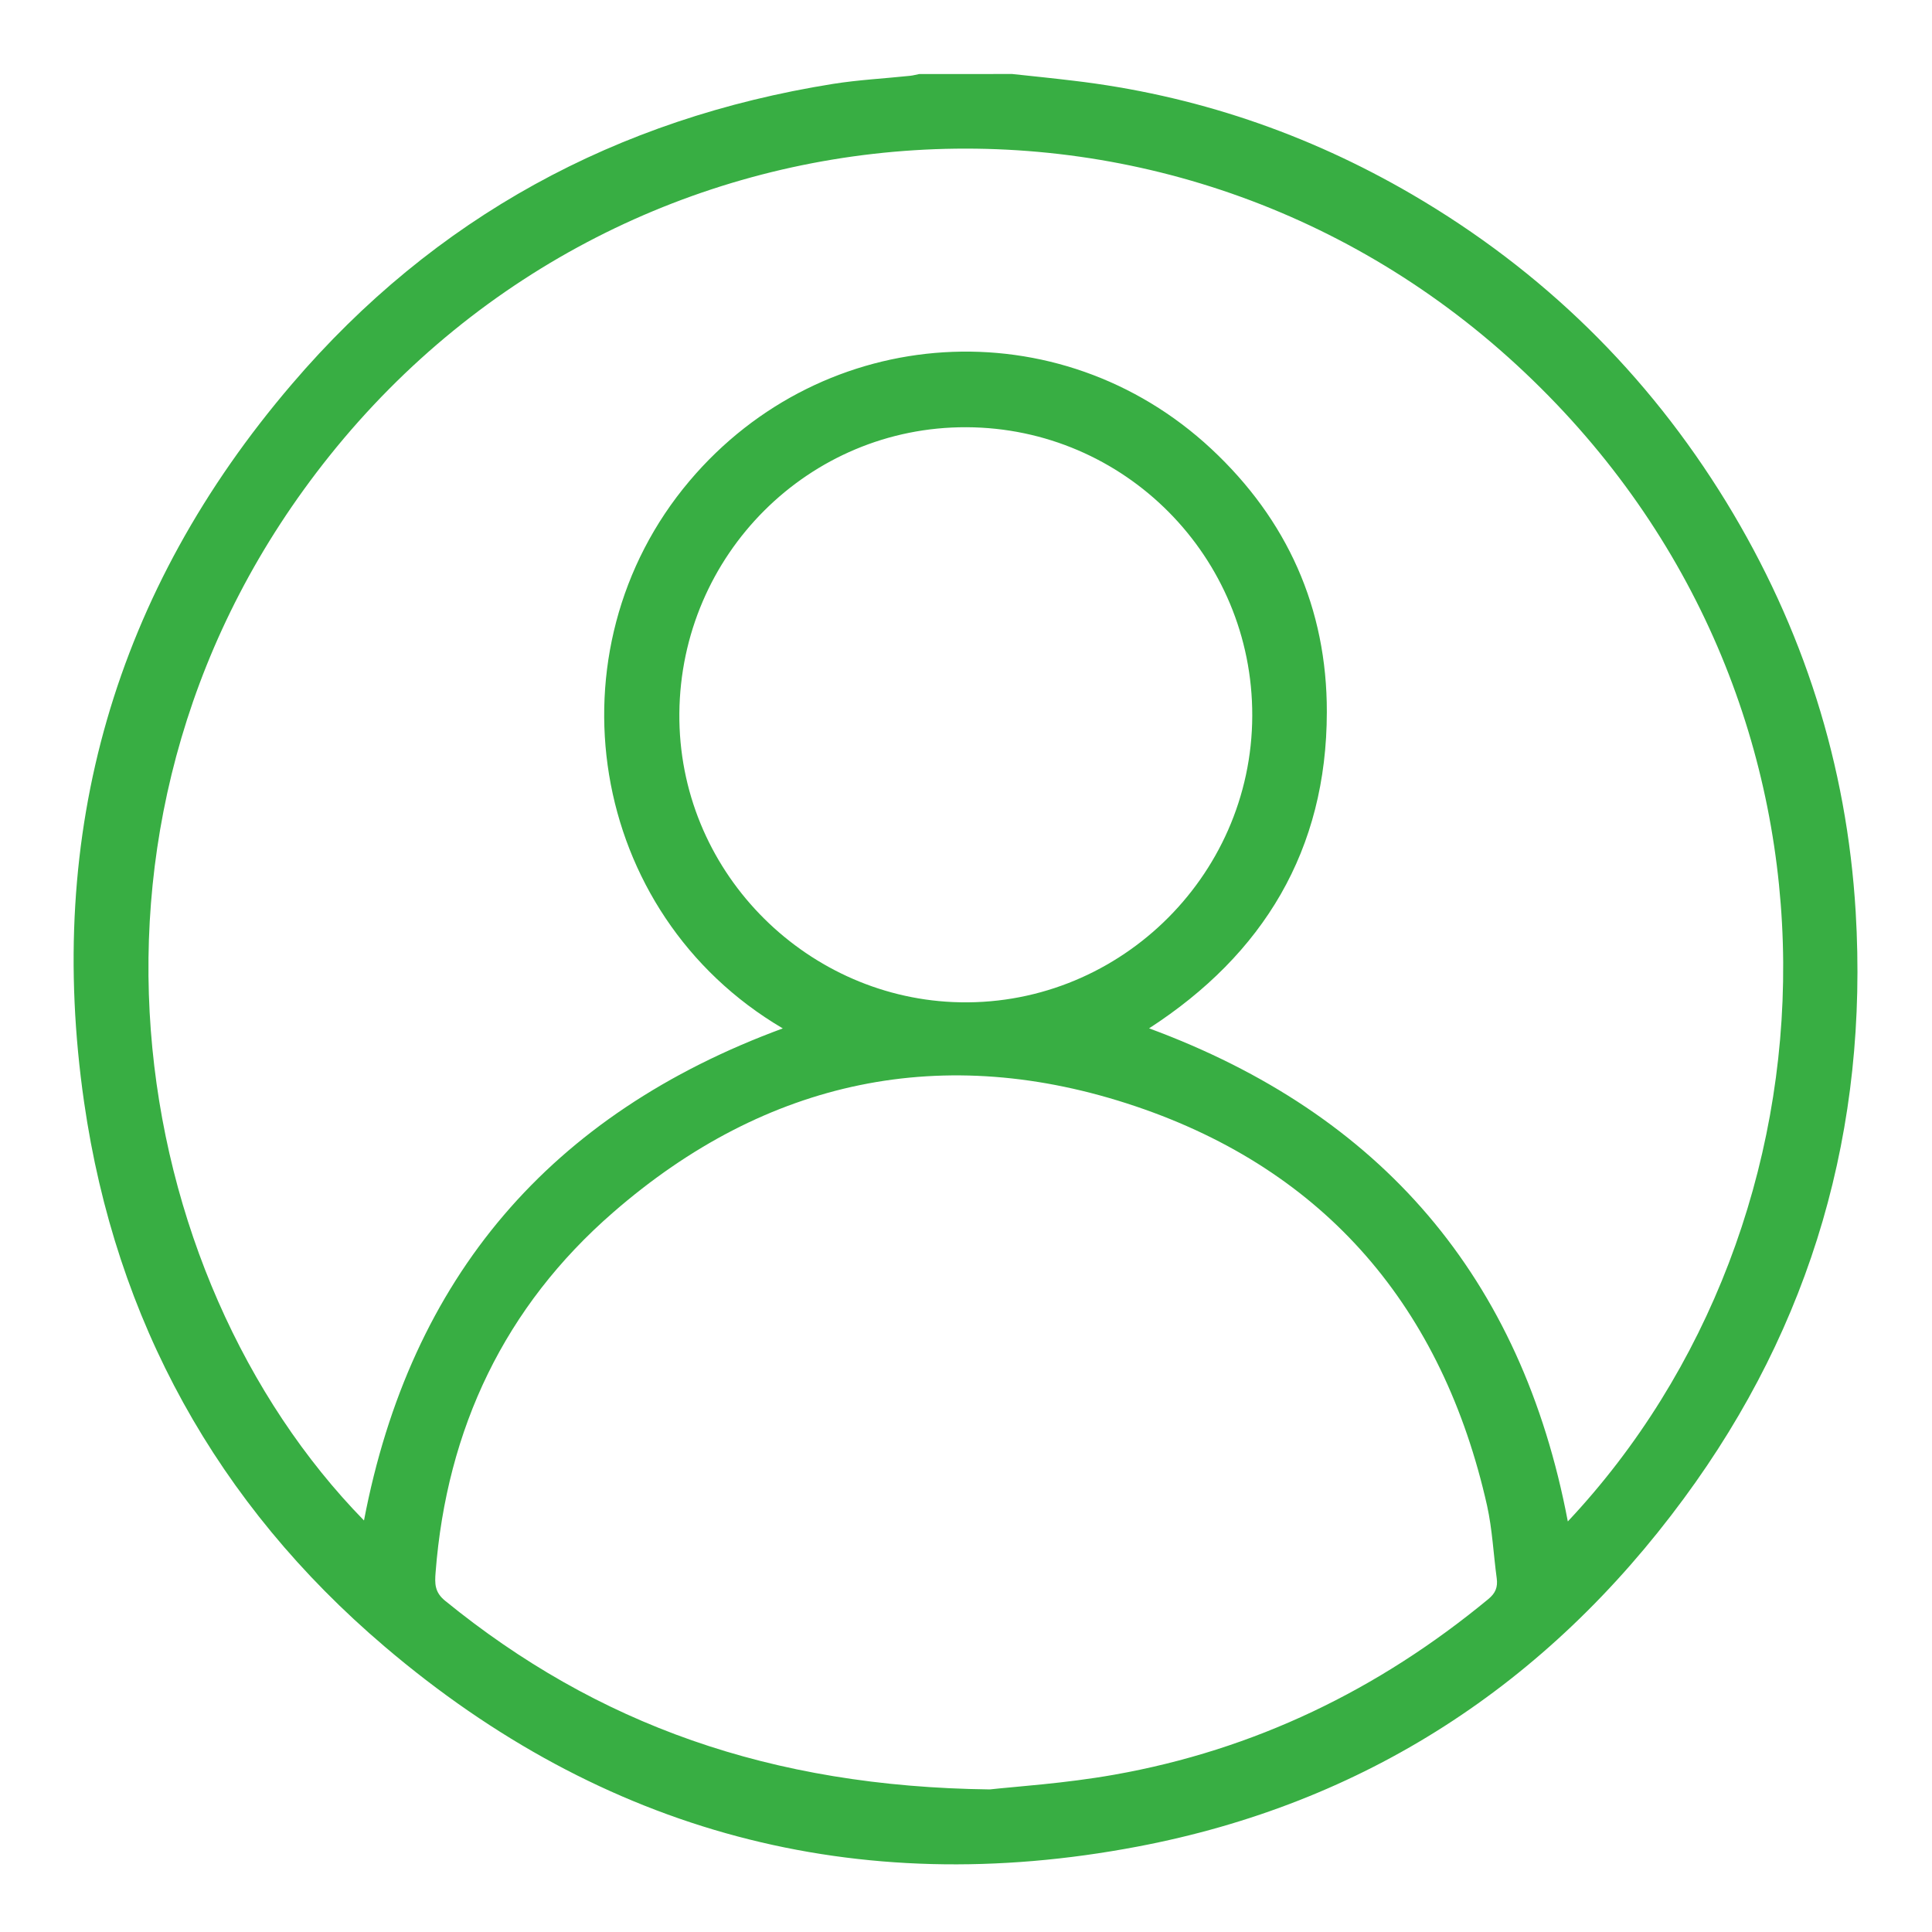 <?xml version="1.0" encoding="utf-8"?>
<!-- Generator: Adobe Illustrator 16.0.0, SVG Export Plug-In . SVG Version: 6.00 Build 0)  -->
<!DOCTYPE svg PUBLIC "-//W3C//DTD SVG 1.1//EN" "http://www.w3.org/Graphics/SVG/1.1/DTD/svg11.dtd">
<svg version="1.1" id="Layer_1" xmlns="http://www.w3.org/2000/svg" xmlns:xlink="http://www.w3.org/1999/xlink" x="0px" y="0px"
	 width="30px" height="30px" viewBox="0 0 30 30" enable-background="new 0 0 30 30" xml:space="preserve">
<g>
	<path fill="#38AE43" d="M15.717,1.149c0.316,0.034,0.635,0.066,0.948,0.104c1.878,0.221,3.63,0.815,5.261,1.766
		c2.024,1.182,3.652,2.775,4.879,4.776c1.195,1.954,1.873,4.078,2.01,6.366c0.199,3.354-0.678,6.407-2.668,9.107
		c-2.128,2.892-4.965,4.739-8.485,5.406c-4.369,0.83-8.299-0.218-11.69-3.107c-2.603-2.215-4.177-5.062-4.666-8.451
		C0.701,12.928,1.783,9.179,4.533,5.964c2.213-2.59,5.041-4.124,8.4-4.661c0.396-0.063,0.801-0.084,1.2-0.126
		c0.048-0.005,0.095-0.019,0.14-0.027C14.755,1.149,15.235,1.149,15.717,1.149z M12.155,15.969c-3.042-1.789-3.667-5.876-1.449-8.5
		c2.085-2.468,5.745-2.696,8.104-0.498c1.177,1.098,1.796,2.473,1.793,4.086c-0.002,2.141-0.984,3.761-2.76,4.911
		c3.604,1.33,5.783,3.865,6.502,7.657c4.368-4.648,4.729-12.606-0.538-17.716C18.419,0.672,9.805,1.219,5.116,7.079
		c-4.417,5.52-3.16,12.751,0.536,16.531C6.374,19.83,8.549,17.297,12.155,15.969z M15.369,27.786c0.395-0.044,1.17-0.093,1.93-0.228
		c2.178-0.385,4.104-1.317,5.811-2.727c0.111-0.091,0.15-0.184,0.131-0.324c-0.051-0.375-0.068-0.758-0.15-1.128
		c-0.689-3.066-2.498-5.202-5.459-6.201c-2.976-1.003-5.732-0.423-8.112,1.649c-1.682,1.462-2.583,3.354-2.756,5.588
		c-0.014,0.176-0.015,0.309,0.147,0.441C9.265,26.773,11.958,27.744,15.369,27.786z M15.006,6.634
		c-2.446-0.009-4.435,1.978-4.457,4.442c-0.02,2.433,1.925,4.381,4.248,4.484c2.519,0.111,4.642-1.923,4.648-4.447
		C19.451,8.649,17.465,6.643,15.006,6.634z"/>
</g>
</svg>
